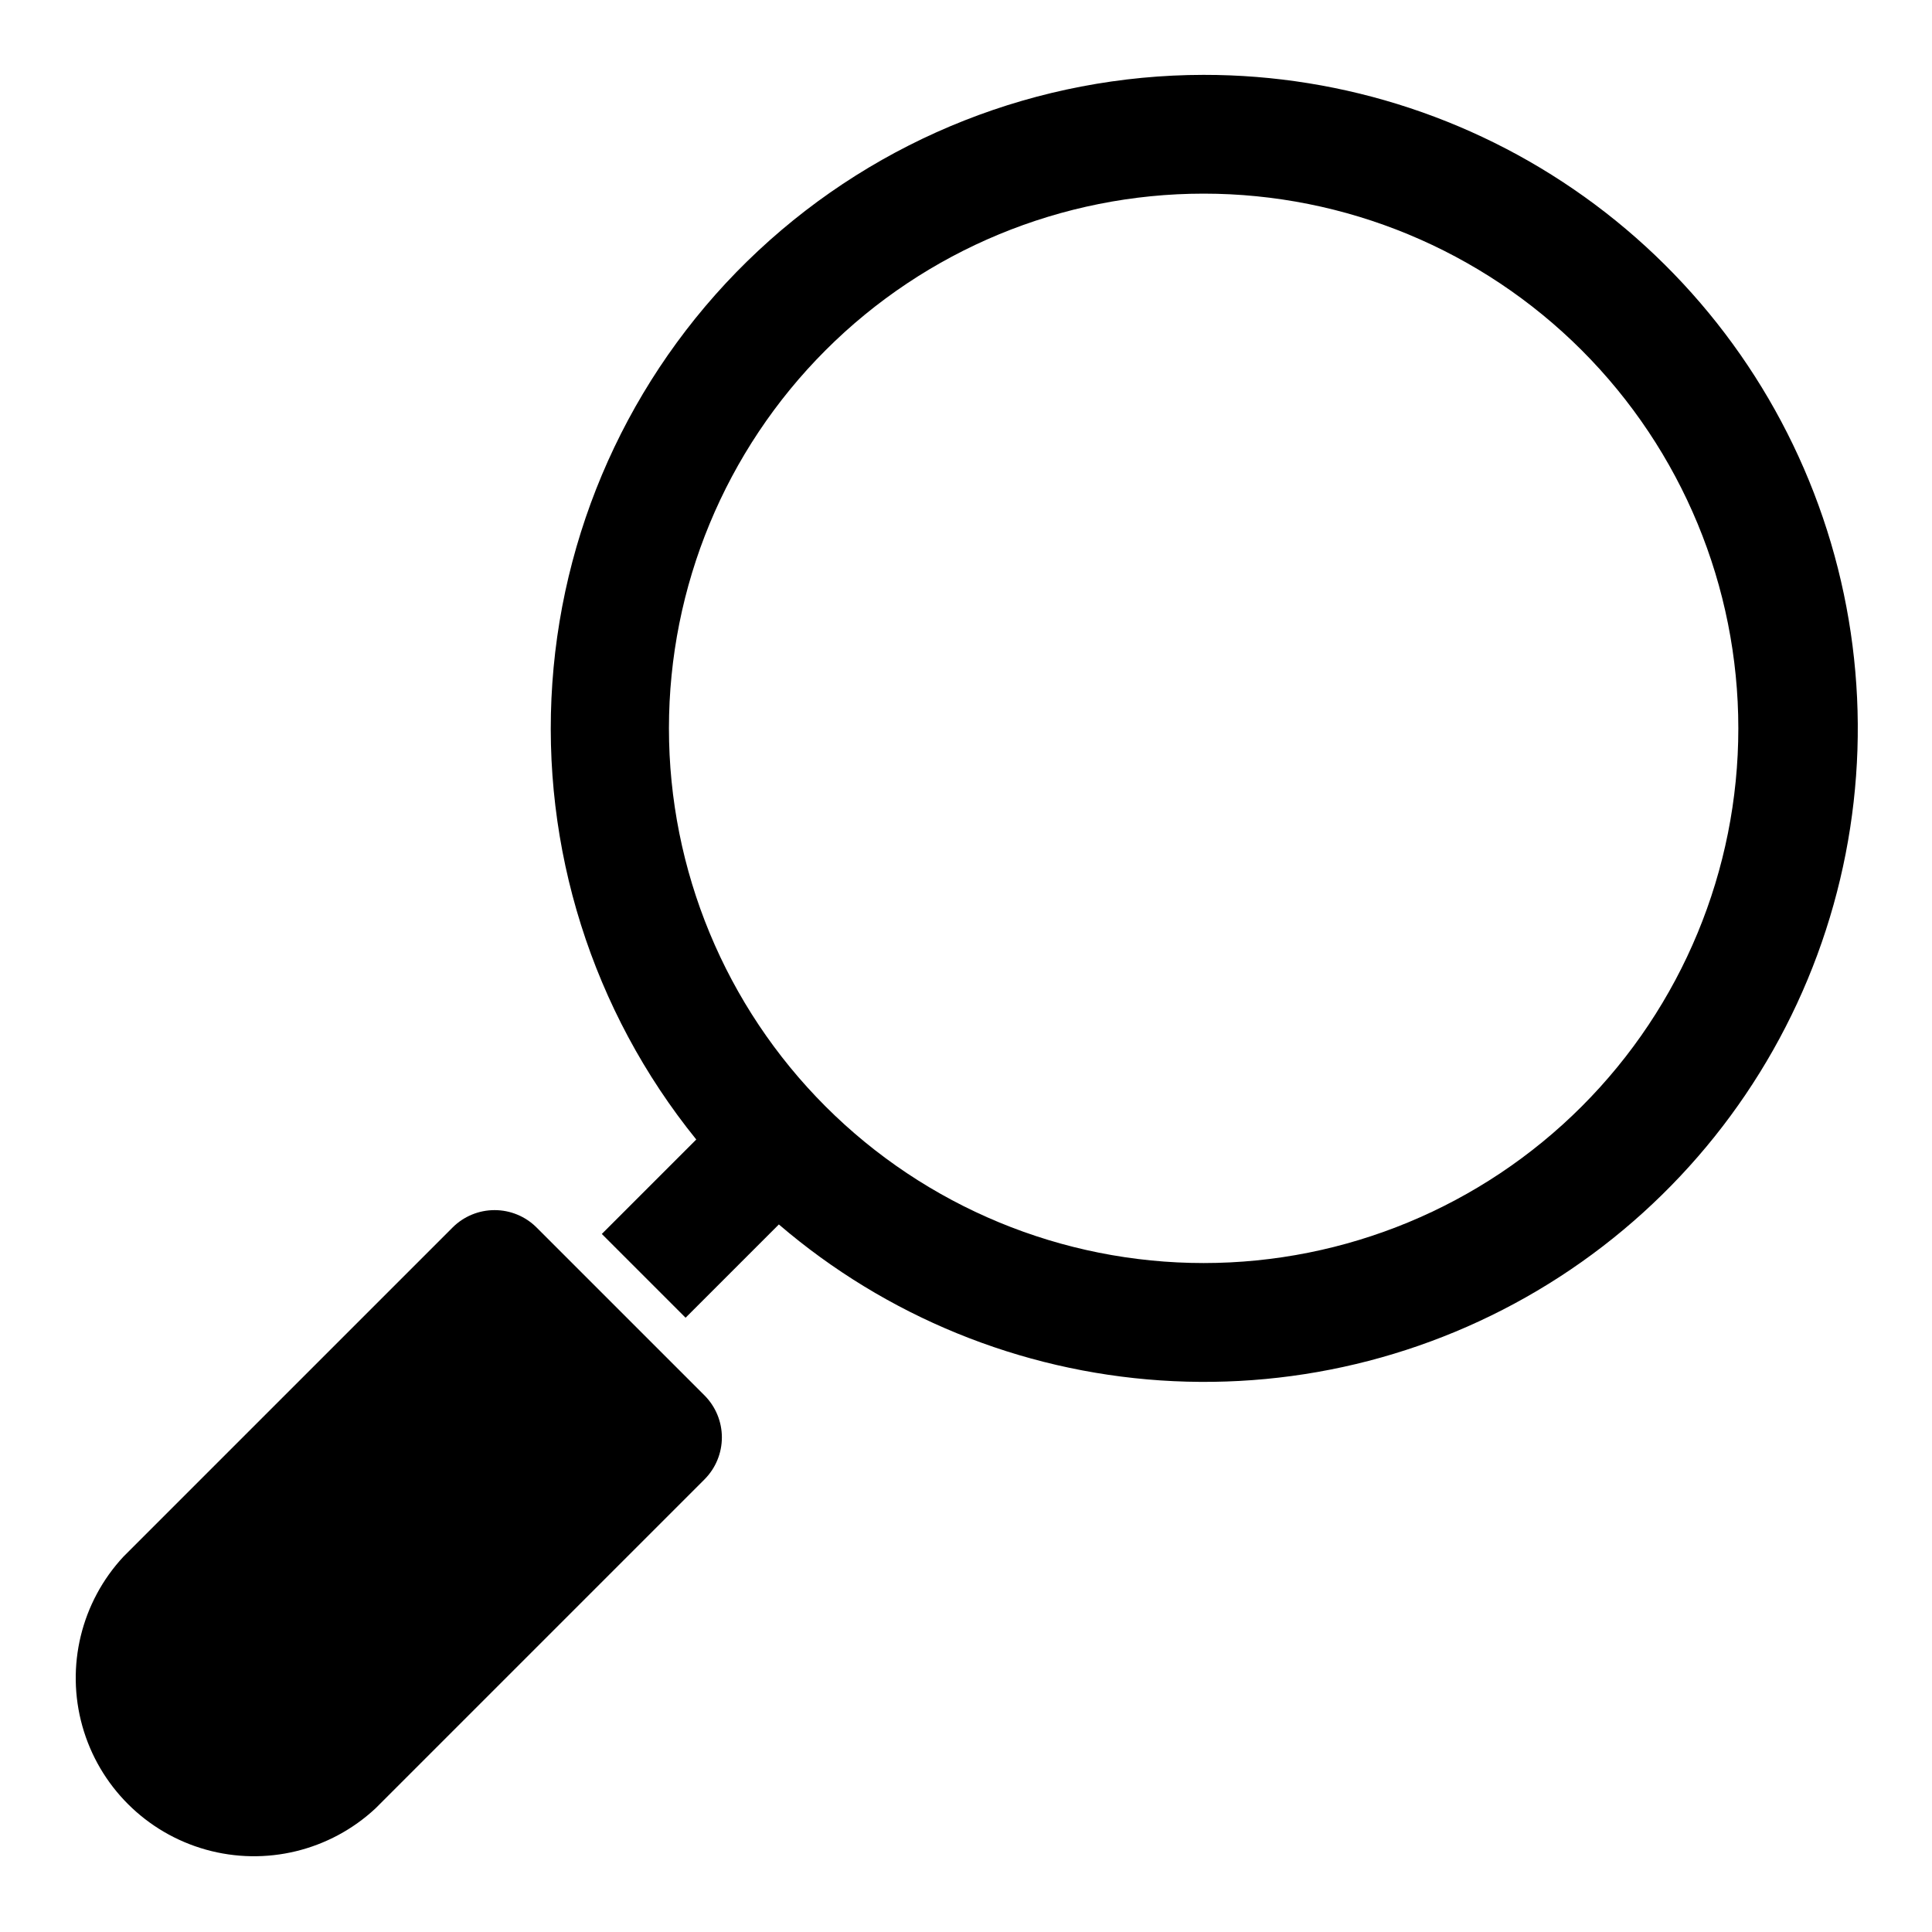 <?xml version="1.0" encoding="UTF-8"?>
<!-- Uploaded to: ICON Repo, www.iconrepo.com, Generator: ICON Repo Mixer Tools -->
<svg fill="#000000" width="800px" height="800px" version="1.1" viewBox="144 144 512 512" xmlns="http://www.w3.org/2000/svg">
 <g>
  <path d="m462.98 163.84c-43.816 0.043-85.988 16.691-118.02 46.59-32.027 29.902-51.531 70.828-54.582 114.54-3.051 43.707 10.578 86.949 38.141 121.01l-25.031 25.031 22.199 22.199 24.719-24.719c28.371 24.332 63.855 38.832 101.15 41.336 37.293 2.5 74.398-7.133 105.77-27.457 31.367-20.324 55.32-50.254 68.273-85.316 12.957-35.059 14.219-73.371 3.606-109.21-10.617-35.84-32.539-67.281-62.5-89.633-29.961-22.348-66.348-34.406-103.72-34.371zm0 314.88c-37.582 0-73.625-14.93-100.2-41.5-26.574-26.574-41.504-62.617-41.504-100.2 0-37.582 14.93-73.621 41.504-100.2 26.57-26.574 62.613-41.504 100.2-41.504 37.578 0 73.621 14.93 100.19 41.504 26.574 26.574 41.504 62.613 41.504 100.2 0 37.578-14.93 73.621-41.504 100.2-26.57 26.57-62.613 41.5-100.19 41.5z"/>
  <path d="m286.17 469.27c-2.949-2.934-6.938-4.578-11.098-4.578-4.16 0-8.152 1.645-11.102 4.578l-87.223 87.223c-11.23 12.055-15.371 29.094-10.918 44.957 4.453 15.867 16.852 28.266 32.715 32.715 15.867 4.453 32.902 0.316 44.961-10.918l87.223-87.223c2.93-2.949 4.578-6.941 4.578-11.102 0-4.156-1.648-8.148-4.578-11.098z"/>
 </g>
</svg>